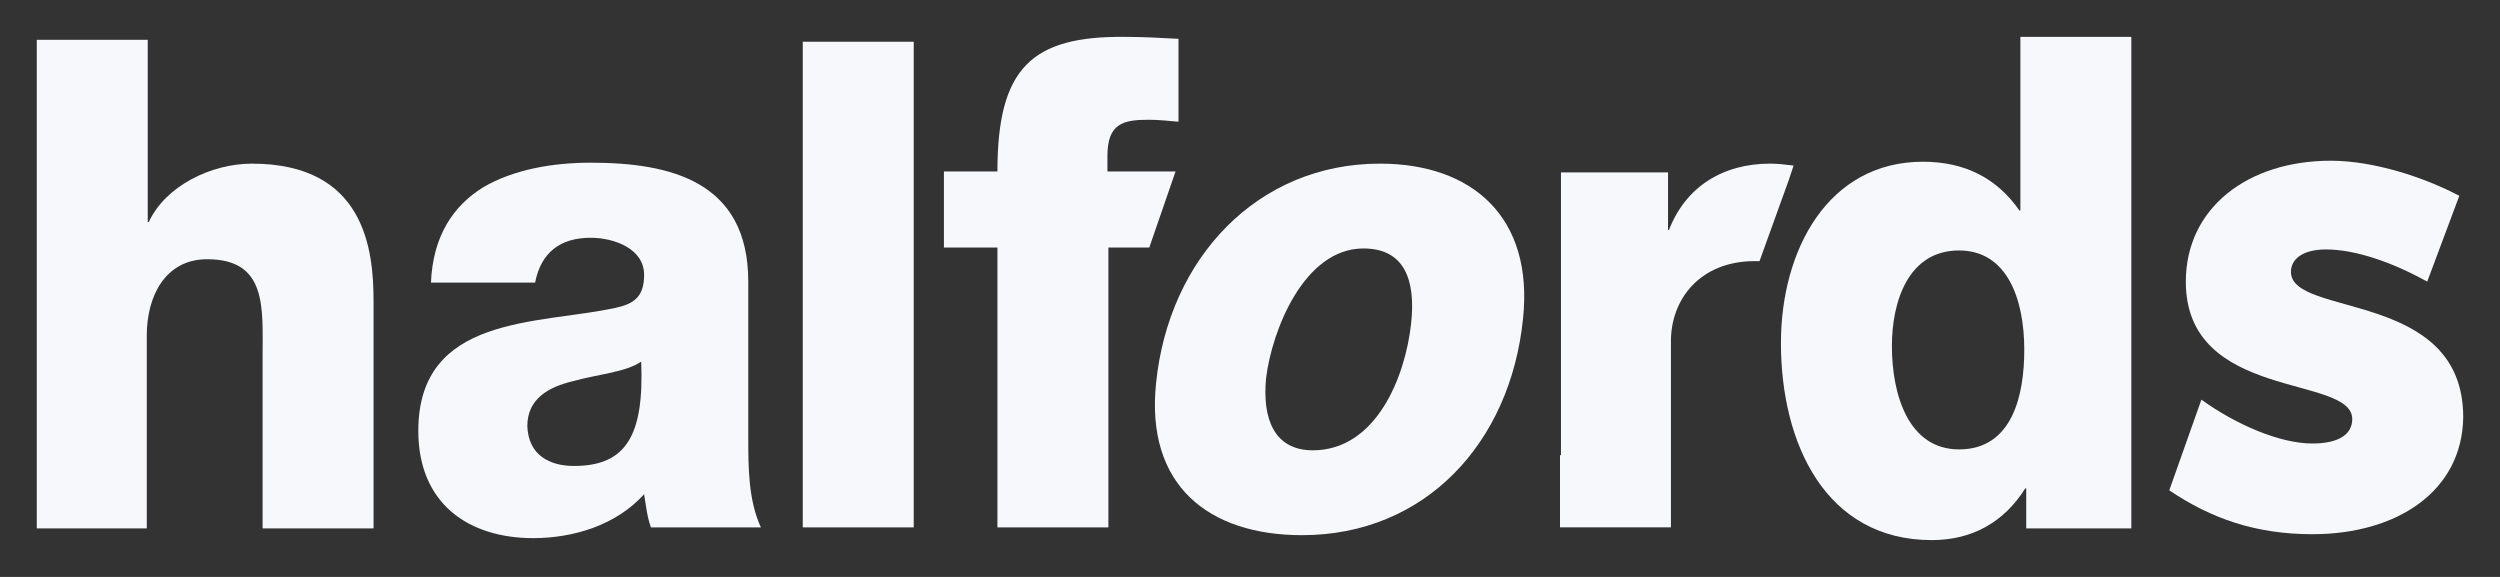 <svg width="104" height="24" viewBox="0 0 104 24" fill="none" xmlns="http://www.w3.org/2000/svg">
<rect x="0" y="0" width="104" height="24" fill="#333333" stroke="none"/>
<path d="M1.53 1.656H6.146V9.242H6.187C6.875 7.741 8.778 6.808 10.479 6.808C15.175 6.808 15.54 10.378 15.54 12.528V21.98H10.924V14.841C10.924 12.812 11.126 10.784 8.616 10.784C6.875 10.784 6.106 12.325 6.106 13.948V21.98H1.53V1.656Z" fill="#F7F8FB"/>
<path d="M17.928 11.757C18.009 9.81 18.86 8.553 20.115 7.782C21.37 7.052 22.989 6.768 24.568 6.768C27.889 6.768 31.128 7.538 31.128 11.717V18.167C31.128 19.424 31.128 20.804 31.654 21.94H27.079C26.917 21.493 26.876 21.047 26.795 20.56C25.621 21.858 23.84 22.386 22.18 22.386C19.507 22.386 17.402 20.966 17.402 17.924C17.402 13.096 22.382 13.502 25.581 12.812C26.35 12.65 26.795 12.366 26.795 11.433C26.795 10.338 25.54 9.891 24.568 9.891C23.313 9.891 22.503 10.5 22.261 11.757H17.928ZM23.88 19.384C26.067 19.384 26.795 18.086 26.674 15.043C26.026 15.489 24.852 15.571 23.84 15.855C22.827 16.098 21.937 16.585 21.937 17.721C21.977 18.938 22.868 19.384 23.88 19.384Z" fill="#F7F8FB"/>
<path d="M38.011 1.736H33.395V21.939H38.011V1.736Z" fill="#F7F8FB"/>
<path d="M57.406 6.807C61.252 6.807 63.803 9.038 63.358 13.257C62.831 18.449 59.269 22.263 54.167 22.263C50.28 22.263 47.648 20.194 48.093 15.934C48.62 10.742 52.304 6.807 57.406 6.807ZM54.612 18.733C57.244 18.733 58.459 15.691 58.702 13.46C58.904 11.634 58.418 10.336 56.718 10.336C54.248 10.336 52.912 13.744 52.669 15.731C52.507 17.395 52.993 18.733 54.612 18.733Z" fill="#F7F8FB"/>
<path d="M48.903 7.132H46.069V6.483C46.069 5.145 46.717 4.982 47.769 4.982C48.174 4.982 48.579 5.023 49.025 5.063V1.615C48.296 1.575 47.526 1.534 46.798 1.534C42.911 1.494 41.493 2.832 41.493 7.132H39.267V10.297H41.493V21.939H46.109V10.297H47.81L48.903 7.132Z" fill="#F7F8FB"/>
<path d="M64.936 18.936V7.172H69.39V9.565H69.43C70.119 7.78 71.657 6.807 73.641 6.807C73.965 6.807 74.289 6.847 74.613 6.888L74.411 7.496L73.196 10.863C73.115 10.863 73.034 10.863 72.993 10.863C70.726 10.863 69.511 12.445 69.511 14.19V21.938H64.896V18.936H64.936Z" fill="#F7F8FB"/>
<path d="M88.663 21.981H84.291V20.318H84.25C83.359 21.738 82.023 22.468 80.363 22.468C75.95 22.468 74.087 18.452 74.087 14.273C74.087 10.419 76.031 6.728 79.999 6.728C81.74 6.728 83.076 7.417 84.007 8.756H84.048V1.535H88.663V21.981ZM78.703 14.395C78.703 16.423 79.391 18.695 81.497 18.695C83.724 18.695 84.21 16.423 84.21 14.557C84.21 12.407 83.481 10.419 81.497 10.419C79.391 10.419 78.703 12.529 78.703 14.395Z" fill="#F7F8FB"/>
<path d="M96.194 22.223C93.846 22.223 91.983 21.574 90.242 20.397L91.578 16.625C93.036 17.679 94.858 18.45 96.194 18.45C97.328 18.45 97.854 18.044 97.854 17.436C97.854 15.57 90.93 16.706 90.93 11.716C90.93 8.673 93.481 6.686 96.963 6.686C98.745 6.686 100.85 7.375 102.308 8.146L100.972 11.716C99.514 10.905 97.976 10.377 96.761 10.377C95.789 10.377 95.303 10.783 95.303 11.31C95.303 13.217 102.47 12.04 102.47 17.355C102.429 20.438 99.717 22.223 96.194 22.223Z" fill="#F7F8FB"/>
</svg>
